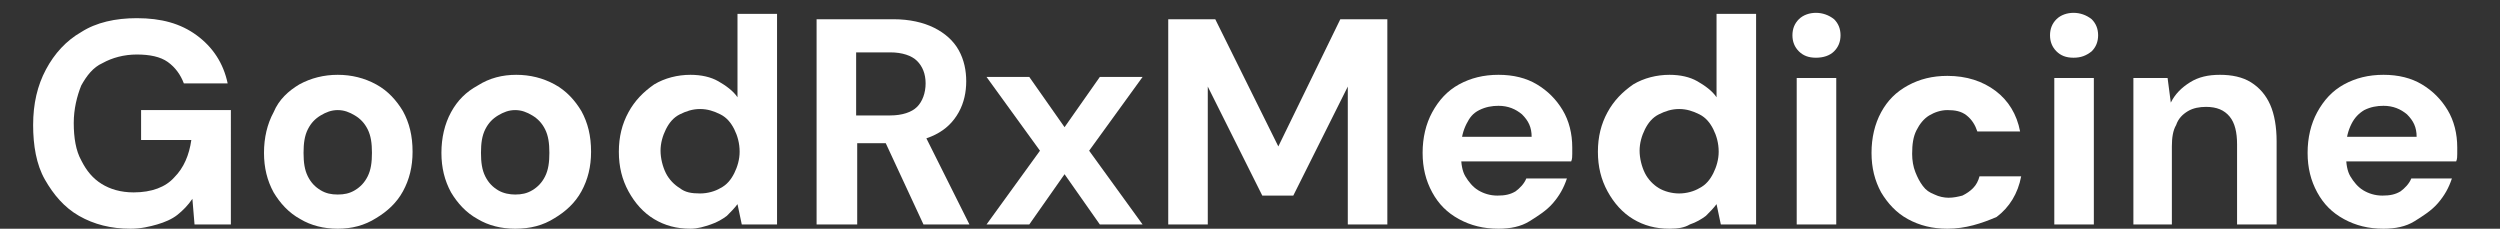 <?xml version="1.0" encoding="UTF-8"?>
<!-- Generator: Adobe Illustrator 28.0.0, SVG Export Plug-In . SVG Version: 6.00 Build 0)  -->
<svg xmlns="http://www.w3.org/2000/svg" xmlns:xlink="http://www.w3.org/1999/xlink" version="1.1" id="Layer_1" x="0px" y="0px" viewBox="0 0 233.9 21.4" style="enable-background:new 0 0 233.9 21.4;" xml:space="preserve">
<rect x="0" y="0" width="233.9" height="21.4" fill="#333333" stroke="none"/>
<style type="text/css">
	.st0{fill:#FFFFFF;}
</style>
<g>
	<path class="st0" d="M12.2,21.4c-1.8,0-3.4-0.4-4.8-1.2c-1.4-0.8-2.4-2-3.2-3.4s-1.1-3.2-1.1-5.1c0-2,0.4-3.7,1.2-5.2   s1.9-2.7,3.3-3.5c1.4-0.9,3.2-1.3,5.2-1.3c2.3,0,4.1,0.5,5.6,1.6c1.5,1.1,2.5,2.6,2.9,4.5h-4.1c-0.3-0.8-0.8-1.5-1.5-2   c-0.7-0.5-1.7-0.7-2.9-0.7c-1.2,0-2.3,0.3-3.2,0.8C8.7,6.3,8.1,7.1,7.6,8c-0.4,1-0.7,2.2-0.7,3.5c0,1.4,0.2,2.6,0.7,3.5   c0.5,1,1.1,1.7,1.9,2.2c0.8,0.5,1.8,0.8,3,0.8c1.7,0,3-0.5,3.8-1.4c0.9-0.9,1.4-2.1,1.6-3.5h-4.7v-2.8h8.4V21h-3.4L18,18.6   c-0.4,0.6-0.9,1.1-1.4,1.5c-0.5,0.4-1.2,0.7-1.9,0.9S13.2,21.4,12.2,21.4z"></path>
	<path class="st0" d="M31.6,21.4c-1.3,0-2.5-0.3-3.5-0.9c-1.1-0.6-1.9-1.5-2.5-2.5c-0.6-1.1-0.9-2.3-0.9-3.7c0-1.4,0.3-2.7,0.9-3.8   C26.1,9.3,27,8.5,28,7.9C29.1,7.3,30.3,7,31.6,7c1.3,0,2.5,0.3,3.6,0.9c1.1,0.6,1.9,1.5,2.5,2.5c0.6,1.1,0.9,2.3,0.9,3.8   c0,1.4-0.3,2.6-0.9,3.7c-0.6,1.1-1.5,1.9-2.5,2.5C34.1,21.1,32.9,21.4,31.6,21.4z M31.6,18.2c0.6,0,1.1-0.1,1.6-0.4   s0.9-0.7,1.2-1.3c0.3-0.6,0.4-1.3,0.4-2.2c0-0.9-0.1-1.6-0.4-2.2c-0.3-0.6-0.7-1-1.2-1.3c-0.5-0.3-1-0.5-1.6-0.5   c-0.6,0-1.1,0.2-1.6,0.5c-0.5,0.3-0.9,0.7-1.2,1.3c-0.3,0.6-0.4,1.3-0.4,2.2c0,0.9,0.1,1.6,0.4,2.2c0.3,0.6,0.7,1,1.2,1.3   S31,18.2,31.6,18.2z"></path>
	<path class="st0" d="M48.2,21.4c-1.3,0-2.5-0.3-3.5-0.9c-1.1-0.6-1.9-1.5-2.5-2.5c-0.6-1.1-0.9-2.3-0.9-3.7c0-1.4,0.3-2.7,0.9-3.8   c0.6-1.1,1.4-1.9,2.5-2.5C45.8,7.3,47,7,48.3,7c1.3,0,2.5,0.3,3.6,0.9c1.1,0.6,1.9,1.5,2.5,2.5c0.6,1.1,0.9,2.3,0.9,3.8   c0,1.4-0.3,2.6-0.9,3.7c-0.6,1.1-1.5,1.9-2.5,2.5C50.8,21.1,49.6,21.4,48.2,21.4z M48.2,18.2c0.6,0,1.1-0.1,1.6-0.4   s0.9-0.7,1.2-1.3c0.3-0.6,0.4-1.3,0.4-2.2c0-0.9-0.1-1.6-0.4-2.2c-0.3-0.6-0.7-1-1.2-1.3c-0.5-0.3-1-0.5-1.6-0.5   c-0.6,0-1.1,0.2-1.6,0.5c-0.5,0.3-0.9,0.7-1.2,1.3c-0.3,0.6-0.4,1.3-0.4,2.2c0,0.9,0.1,1.6,0.4,2.2c0.3,0.6,0.7,1,1.2,1.3   S47.7,18.2,48.2,18.2z"></path>
	<path class="st0" d="M64.6,21.4c-1.3,0-2.4-0.3-3.4-0.9c-1-0.6-1.8-1.5-2.4-2.6c-0.6-1.1-0.9-2.3-0.9-3.7c0-1.4,0.3-2.6,0.9-3.7   c0.6-1.1,1.4-1.9,2.4-2.6c1-0.6,2.2-0.9,3.4-0.9c1,0,1.9,0.2,2.6,0.6c0.7,0.4,1.4,0.9,1.8,1.5V1.3h3.7V21h-3.3l-0.4-1.9   c-0.3,0.4-0.6,0.7-1,1.1c-0.4,0.3-0.9,0.6-1.5,0.8S65.3,21.4,64.6,21.4z M65.5,18.1c0.7,0,1.4-0.2,1.9-0.5c0.6-0.3,1-0.8,1.3-1.4   c0.3-0.6,0.5-1.3,0.5-2c0-0.8-0.2-1.5-0.5-2.1c-0.3-0.6-0.7-1.1-1.3-1.4c-0.6-0.3-1.2-0.5-1.9-0.5c-0.7,0-1.3,0.2-1.9,0.5   c-0.6,0.3-1,0.8-1.3,1.4s-0.5,1.3-0.5,2s0.2,1.5,0.5,2.1c0.3,0.6,0.8,1.1,1.3,1.4C64.1,18,64.7,18.1,65.5,18.1z"></path>
	<path class="st0" d="M76.4,21V1.8h7.2c1.5,0,2.8,0.3,3.8,0.8s1.8,1.2,2.3,2.1c0.5,0.9,0.7,1.9,0.7,2.9c0,1-0.2,2-0.7,2.9   c-0.5,0.9-1.2,1.6-2.2,2.1c-1,0.5-2.3,0.8-3.9,0.8h-3.4V21H76.4z M80.1,10.8h3.2c1.1,0,2-0.3,2.5-0.8s0.8-1.3,0.8-2.2   s-0.3-1.6-0.8-2.1c-0.5-0.5-1.4-0.8-2.5-0.8h-3.2V10.8z M86.4,21l-3.9-8.4h4l4.2,8.4H86.4z"></path>
	<path class="st0" d="M92.3,21l5-6.9l-5-6.9h4l3.3,4.7l3.3-4.7h4l-5,6.9l5,6.9h-4l-3.3-4.7L96.3,21H92.3z"></path>
	<path class="st0" d="M109.3,21V1.8h4.4l5.9,11.9l5.8-11.9h4.4V21h-3.7V8.1L121,18.3h-2.9L113,8.1V21H109.3z"></path>
	<path class="st0" d="M140.2,21.4c-1.4,0-2.6-0.3-3.7-0.9c-1.1-0.6-1.9-1.4-2.5-2.5c-0.6-1.1-0.9-2.3-0.9-3.7c0-1.4,0.3-2.7,0.9-3.8   c0.6-1.1,1.4-2,2.5-2.6c1.1-0.6,2.3-0.9,3.7-0.9c1.4,0,2.6,0.3,3.6,0.9s1.8,1.4,2.4,2.4c0.6,1,0.9,2.2,0.9,3.5c0,0.2,0,0.4,0,0.6   c0,0.2,0,0.5-0.1,0.7h-11.2v-2.3h7.5c0-0.9-0.3-1.5-0.9-2.1c-0.6-0.5-1.3-0.8-2.2-0.8c-0.6,0-1.2,0.1-1.8,0.4s-0.9,0.7-1.2,1.3   c-0.3,0.6-0.5,1.3-0.5,2.2v0.8c0,0.7,0.1,1.4,0.4,1.9c0.3,0.5,0.7,1,1.2,1.3c0.5,0.3,1.1,0.5,1.8,0.5c0.7,0,1.2-0.1,1.7-0.4   c0.4-0.3,0.8-0.7,1-1.2h3.8c-0.3,0.9-0.7,1.6-1.3,2.3c-0.6,0.7-1.4,1.2-2.2,1.7C142.3,21.2,141.3,21.4,140.2,21.4z"></path>
	<path class="st0" d="M156.2,21.4c-1.3,0-2.4-0.3-3.4-0.9c-1-0.6-1.8-1.5-2.4-2.6c-0.6-1.1-0.9-2.3-0.9-3.7c0-1.4,0.3-2.6,0.9-3.7   c0.6-1.1,1.4-1.9,2.4-2.6c1-0.6,2.2-0.9,3.4-0.9c1,0,1.9,0.2,2.6,0.6c0.7,0.4,1.4,0.9,1.8,1.5V1.3h3.7V21h-3.3l-0.4-1.9   c-0.3,0.4-0.6,0.7-1,1.1c-0.4,0.3-0.9,0.6-1.5,0.8C157.6,21.3,157,21.4,156.2,21.4z M157.1,18.1c0.7,0,1.4-0.2,1.9-0.5   c0.6-0.3,1-0.8,1.3-1.4s0.5-1.3,0.5-2c0-0.8-0.2-1.5-0.5-2.1s-0.7-1.1-1.3-1.4c-0.6-0.3-1.2-0.5-1.9-0.5c-0.7,0-1.3,0.2-1.9,0.5   c-0.6,0.3-1,0.8-1.3,1.4c-0.3,0.6-0.5,1.3-0.5,2s0.2,1.5,0.5,2.1c0.3,0.6,0.8,1.1,1.3,1.4S156.4,18.1,157.1,18.1z"></path>
	<path class="st0" d="M169.9,5.4c-0.7,0-1.2-0.2-1.6-0.6c-0.4-0.4-0.6-0.9-0.6-1.5c0-0.6,0.2-1.1,0.6-1.5c0.4-0.4,1-0.6,1.6-0.6   s1.2,0.2,1.7,0.6c0.4,0.4,0.6,0.9,0.6,1.5c0,0.6-0.2,1.1-0.6,1.5C171.2,5.2,170.6,5.4,169.9,5.4z M168.1,21V7.3h3.7V21H168.1z"></path>
	<path class="st0" d="M182.2,21.4c-1.4,0-2.6-0.3-3.7-0.9c-1.1-0.6-1.9-1.5-2.5-2.5c-0.6-1.1-0.9-2.3-0.9-3.7c0-1.4,0.3-2.7,0.9-3.8   c0.6-1.1,1.4-1.9,2.5-2.5s2.3-0.9,3.7-0.9c1.8,0,3.3,0.5,4.5,1.4s2,2.2,2.3,3.8H185c-0.2-0.6-0.5-1.1-1-1.5   c-0.5-0.4-1.1-0.5-1.8-0.5c-0.6,0-1.2,0.2-1.7,0.5c-0.5,0.3-0.9,0.8-1.2,1.4c-0.3,0.6-0.4,1.3-0.4,2.2c0,0.6,0.1,1.2,0.3,1.7   c0.2,0.5,0.4,0.9,0.7,1.3c0.3,0.4,0.6,0.6,1.1,0.8c0.4,0.2,0.9,0.3,1.3,0.3c0.5,0,0.9-0.1,1.3-0.2c0.4-0.2,0.7-0.4,1-0.7   c0.3-0.3,0.5-0.7,0.6-1.1h3.9c-0.3,1.6-1.1,2.9-2.3,3.8C185.4,20.9,183.9,21.4,182.2,21.4z"></path>
	<path class="st0" d="M194,5.4c-0.7,0-1.2-0.2-1.6-0.6c-0.4-0.4-0.6-0.9-0.6-1.5c0-0.6,0.2-1.1,0.6-1.5c0.4-0.4,1-0.6,1.6-0.6   s1.2,0.2,1.7,0.6c0.4,0.4,0.6,0.9,0.6,1.5c0,0.6-0.2,1.1-0.6,1.5C195.2,5.2,194.7,5.4,194,5.4z M192.2,21V7.3h3.7V21H192.2z"></path>
	<path class="st0" d="M199.6,21V7.3h3.2l0.3,2.3c0.4-0.8,1-1.4,1.8-1.9c0.8-0.5,1.7-0.7,2.8-0.7c1.1,0,2.1,0.2,2.9,0.7   c0.8,0.5,1.4,1.2,1.8,2.1c0.4,0.9,0.6,2.1,0.6,3.4V21h-3.7v-7.5c0-1.1-0.2-2-0.7-2.6c-0.5-0.6-1.2-0.9-2.2-0.9   c-0.6,0-1.2,0.1-1.7,0.4c-0.5,0.3-0.9,0.7-1.1,1.3c-0.3,0.5-0.4,1.2-0.4,2V21H199.6z"></path>
	<path class="st0" d="M223,21.4c-1.4,0-2.6-0.3-3.7-0.9c-1.1-0.6-1.9-1.4-2.5-2.5c-0.6-1.1-0.9-2.3-0.9-3.7c0-1.4,0.3-2.7,0.9-3.8   c0.6-1.1,1.4-2,2.5-2.6c1.1-0.6,2.3-0.9,3.7-0.9c1.4,0,2.6,0.3,3.6,0.9s1.8,1.4,2.4,2.4c0.6,1,0.9,2.2,0.9,3.5c0,0.2,0,0.4,0,0.6   c0,0.2,0,0.5-0.1,0.7h-11.2v-2.3h7.5c0-0.9-0.3-1.5-0.9-2.1c-0.6-0.5-1.3-0.8-2.2-0.8c-0.6,0-1.2,0.1-1.8,0.4   c-0.5,0.3-0.9,0.7-1.2,1.3c-0.3,0.6-0.5,1.3-0.5,2.2v0.8c0,0.7,0.1,1.4,0.4,1.9c0.3,0.5,0.7,1,1.2,1.3c0.5,0.3,1.1,0.5,1.8,0.5   c0.7,0,1.2-0.1,1.7-0.4c0.4-0.3,0.8-0.7,1-1.2h3.8c-0.3,0.9-0.7,1.6-1.3,2.3c-0.6,0.7-1.4,1.2-2.2,1.7   C225.1,21.2,224.1,21.4,223,21.4z"></path>
</g>
</svg>
